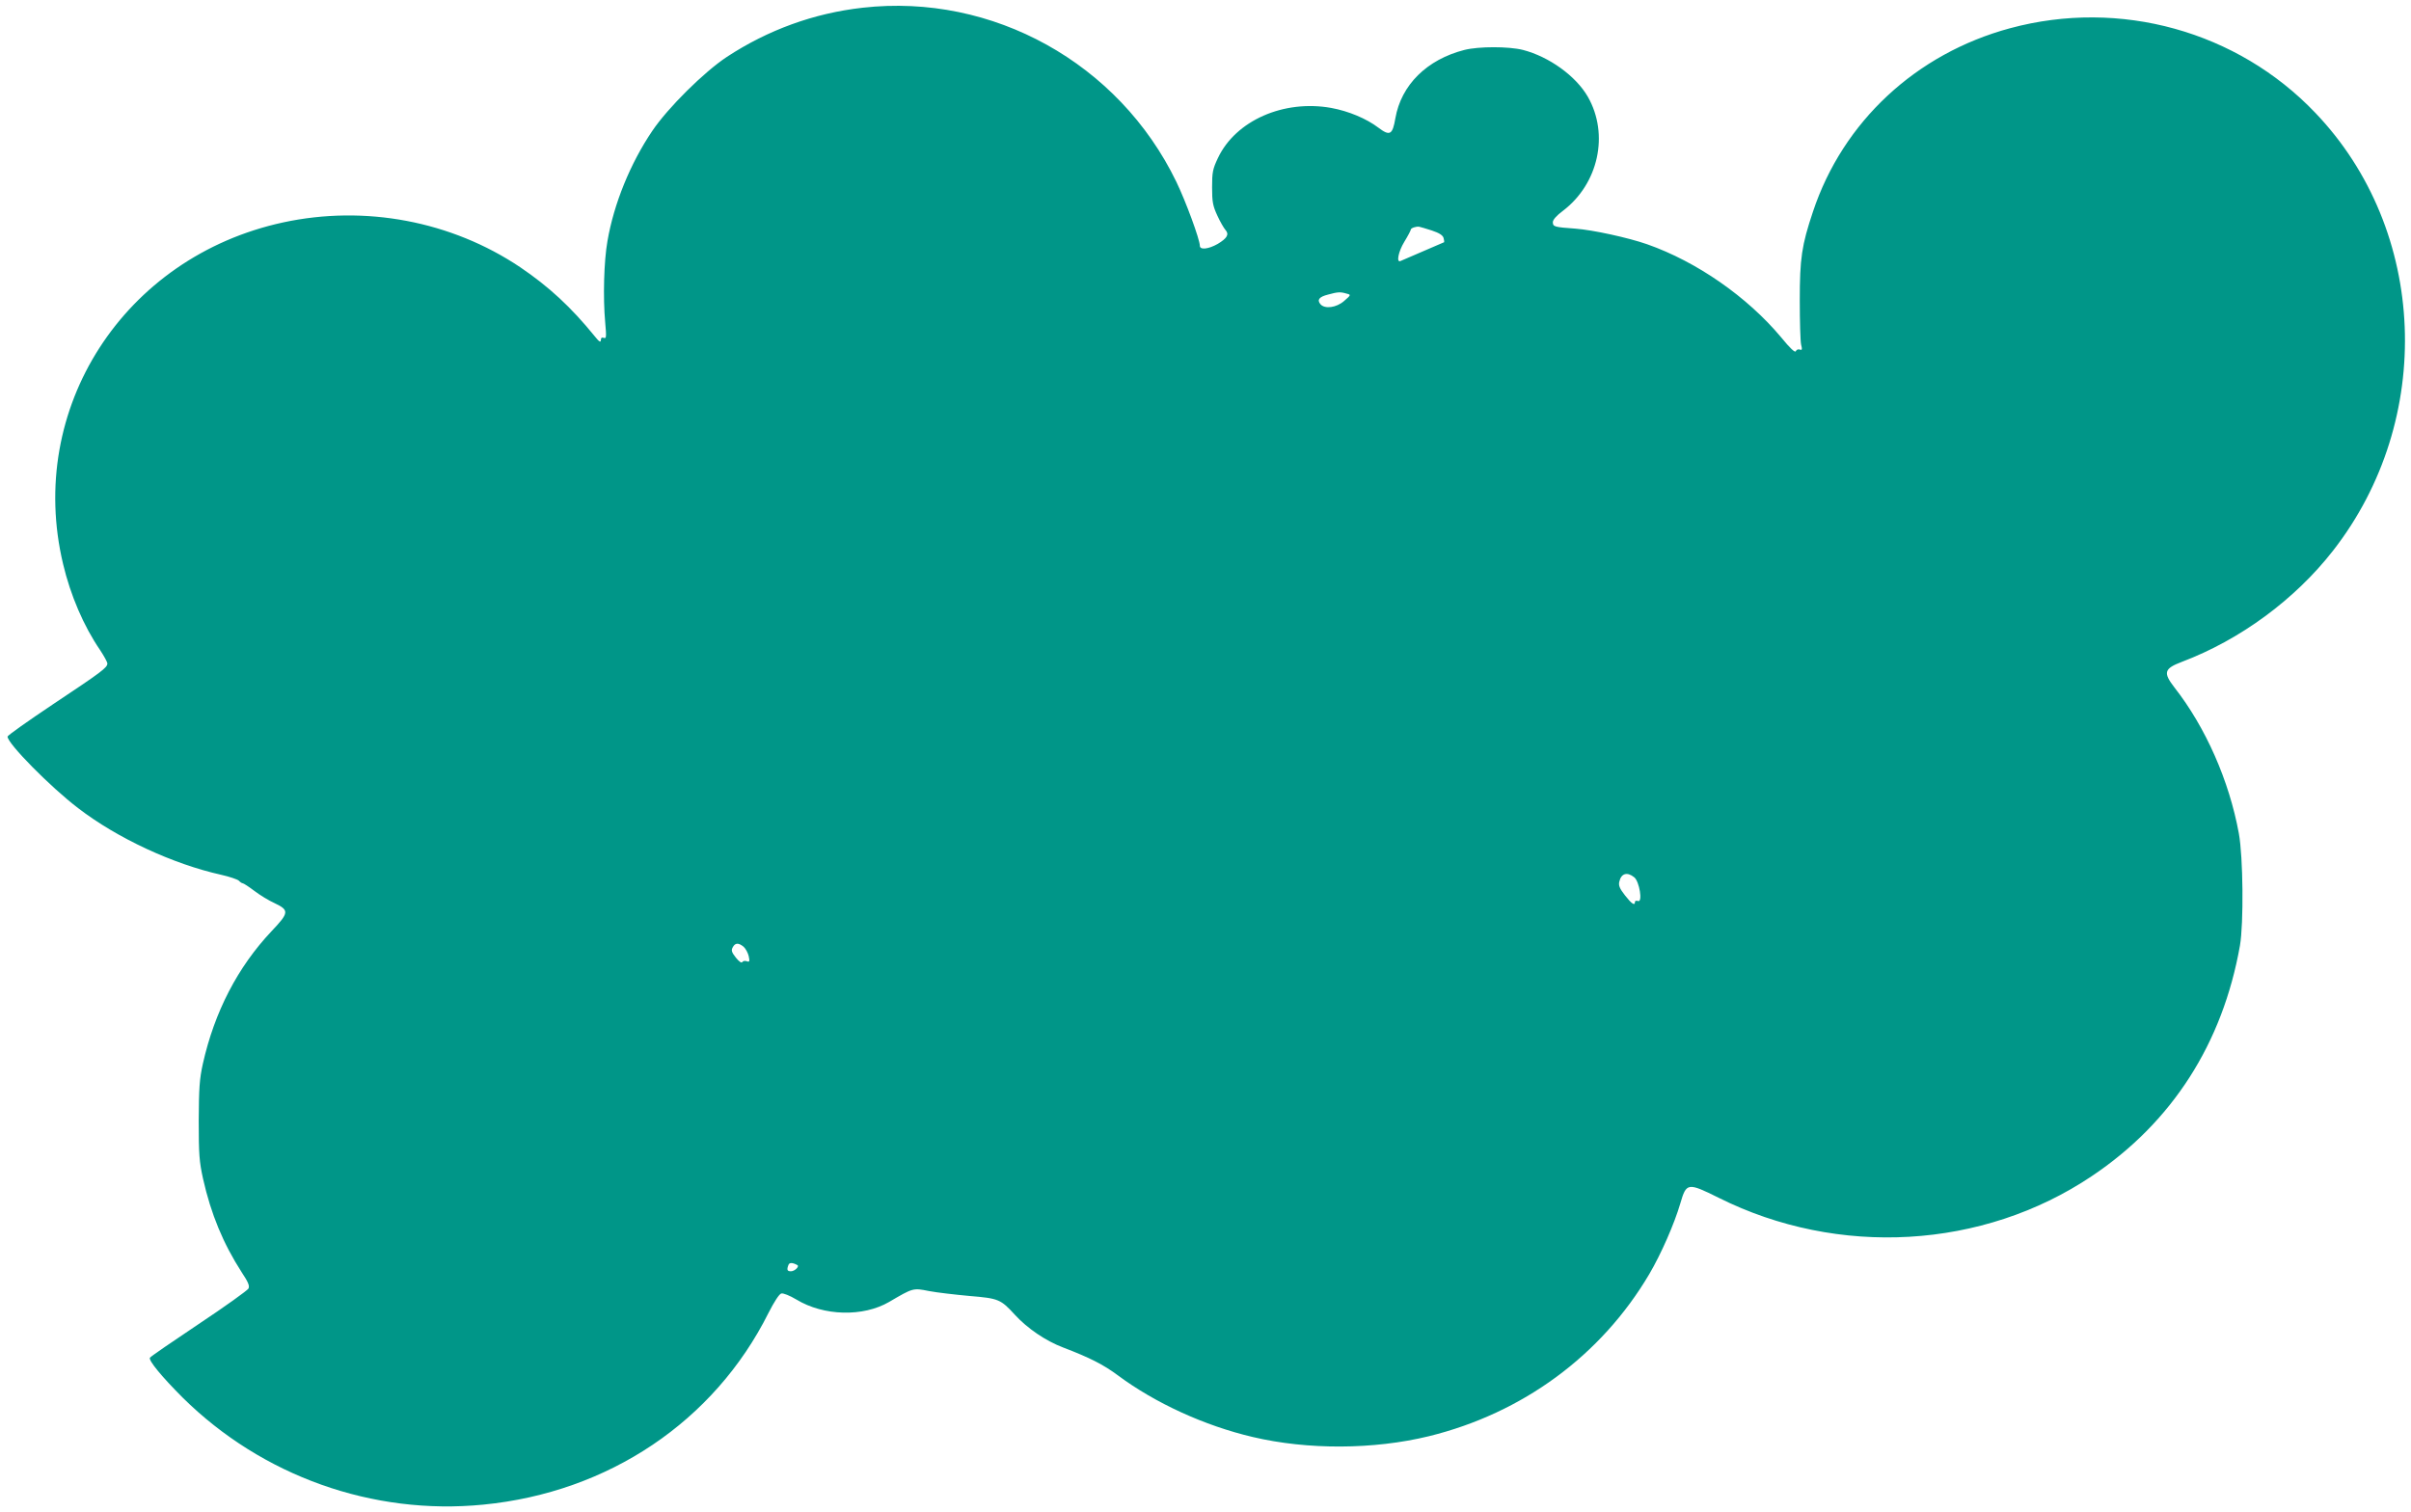 <?xml version="1.0" standalone="no"?>
<!DOCTYPE svg PUBLIC "-//W3C//DTD SVG 20010904//EN"
 "http://www.w3.org/TR/2001/REC-SVG-20010904/DTD/svg10.dtd">
<svg version="1.0" xmlns="http://www.w3.org/2000/svg"
 width="1280pt" height="803pt" viewBox="0 0 1280 803"
 preserveAspectRatio="xMidYMid meet">
<g transform="translate(0,803) scale(0.1,-0.1)"
fill="#009688" stroke="none">
<path d="M4580 7989 c-259 -29 -503 -118 -721 -261 -121 -80 -313 -270 -396
-393 -117 -173 -204 -387 -238 -585 -19 -107 -24 -301 -12 -432 7 -77 6 -87
-7 -82 -11 4 -16 0 -16 -12 -1 -14 -9 -9 -33 21 -125 154 -243 263 -395 366
-365 245 -824 332 -1259 238 -846 -183 -1365 -989 -1168 -1814 39 -165 109
-329 196 -456 21 -32 39 -64 39 -72 0 -22 -31 -45 -288 -216 -133 -89 -242
-166 -242 -172 0 -37 229 -269 375 -380 208 -160 504 -297 760 -354 44 -10 85
-24 93 -31 7 -8 17 -14 21 -14 4 0 32 -18 61 -40 30 -23 78 -52 107 -65 80
-38 78 -51 -16 -150 -179 -190 -302 -427 -364 -703 -18 -82 -21 -129 -22 -302
0 -179 3 -218 23 -309 42 -187 107 -344 205 -496 36 -54 43 -73 36 -87 -6 -10
-124 -95 -264 -188 -139 -93 -256 -173 -259 -179 -9 -14 65 -103 174 -212 422
-417 1009 -626 1596 -568 665 65 1226 442 1514 1018 30 59 57 101 68 103 10 3
45 -11 80 -32 145 -88 354 -93 492 -13 128 75 127 75 212 58 42 -8 138 -19
214 -26 156 -13 166 -17 243 -101 65 -71 163 -138 256 -173 141 -54 212 -90
289 -147 199 -148 461 -268 717 -328 292 -69 642 -67 934 4 498 122 916 429
1171 861 64 109 133 267 165 376 32 110 39 111 204 29 634 -317 1402 -273
1980 115 426 285 695 704 787 1225 20 117 17 470 -6 595 -51 279 -176 563
-342 775 -61 79 -55 100 40 136 309 117 599 330 802 590 543 696 503 1701 -94
2325 -414 434 -1037 607 -1621 449 -499 -135 -887 -496 -1046 -974 -60 -179
-70 -248 -70 -471 0 -110 3 -215 7 -234 7 -27 5 -32 -7 -27 -9 3 -18 -1 -21
-9 -4 -9 -30 15 -78 74 -180 215 -447 401 -711 494 -100 35 -288 76 -381 83
-111 8 -120 10 -120 34 0 13 19 35 54 61 188 143 246 405 132 605 -64 111
-206 213 -345 249 -76 19 -234 19 -310 0 -200 -51 -336 -186 -367 -363 -15
-88 -29 -96 -90 -50 -63 48 -158 88 -251 105 -252 45 -507 -67 -601 -266 -28
-59 -31 -76 -31 -156 0 -78 4 -98 28 -150 15 -33 35 -67 43 -76 21 -23 9 -44
-41 -74 -49 -28 -95 -33 -95 -10 0 33 -75 237 -125 340 -305 630 -975 1002
-1665 924z m3022 -1183 c39 -13 58 -25 62 -40 3 -11 4 -21 3 -22 -2 -1 -194
-84 -232 -100 -23 -10 -11 51 21 103 19 31 34 60 34 64 0 8 29 18 45 15 6 -1
36 -10 67 -20z m-453 -335 c24 -6 24 -7 -13 -39 -41 -36 -103 -44 -126 -17
-19 23 -7 39 41 51 51 14 65 15 98 5z m1527 -3099 c28 -22 46 -136 20 -126 -9
3 -16 1 -16 -5 0 -22 -18 -10 -53 35 -29 37 -35 53 -30 73 10 44 42 53 79 23z
m-4728 -369 c11 -10 23 -33 27 -50 6 -28 4 -32 -10 -27 -9 4 -20 2 -24 -4 -4
-7 -17 2 -34 23 -23 29 -26 39 -17 55 13 25 31 25 58 3z m285 -1690 c13 -7
-14 -33 -34 -33 -20 0 -23 8 -13 34 5 13 21 13 47 -1z"/>
</g>
</svg>
